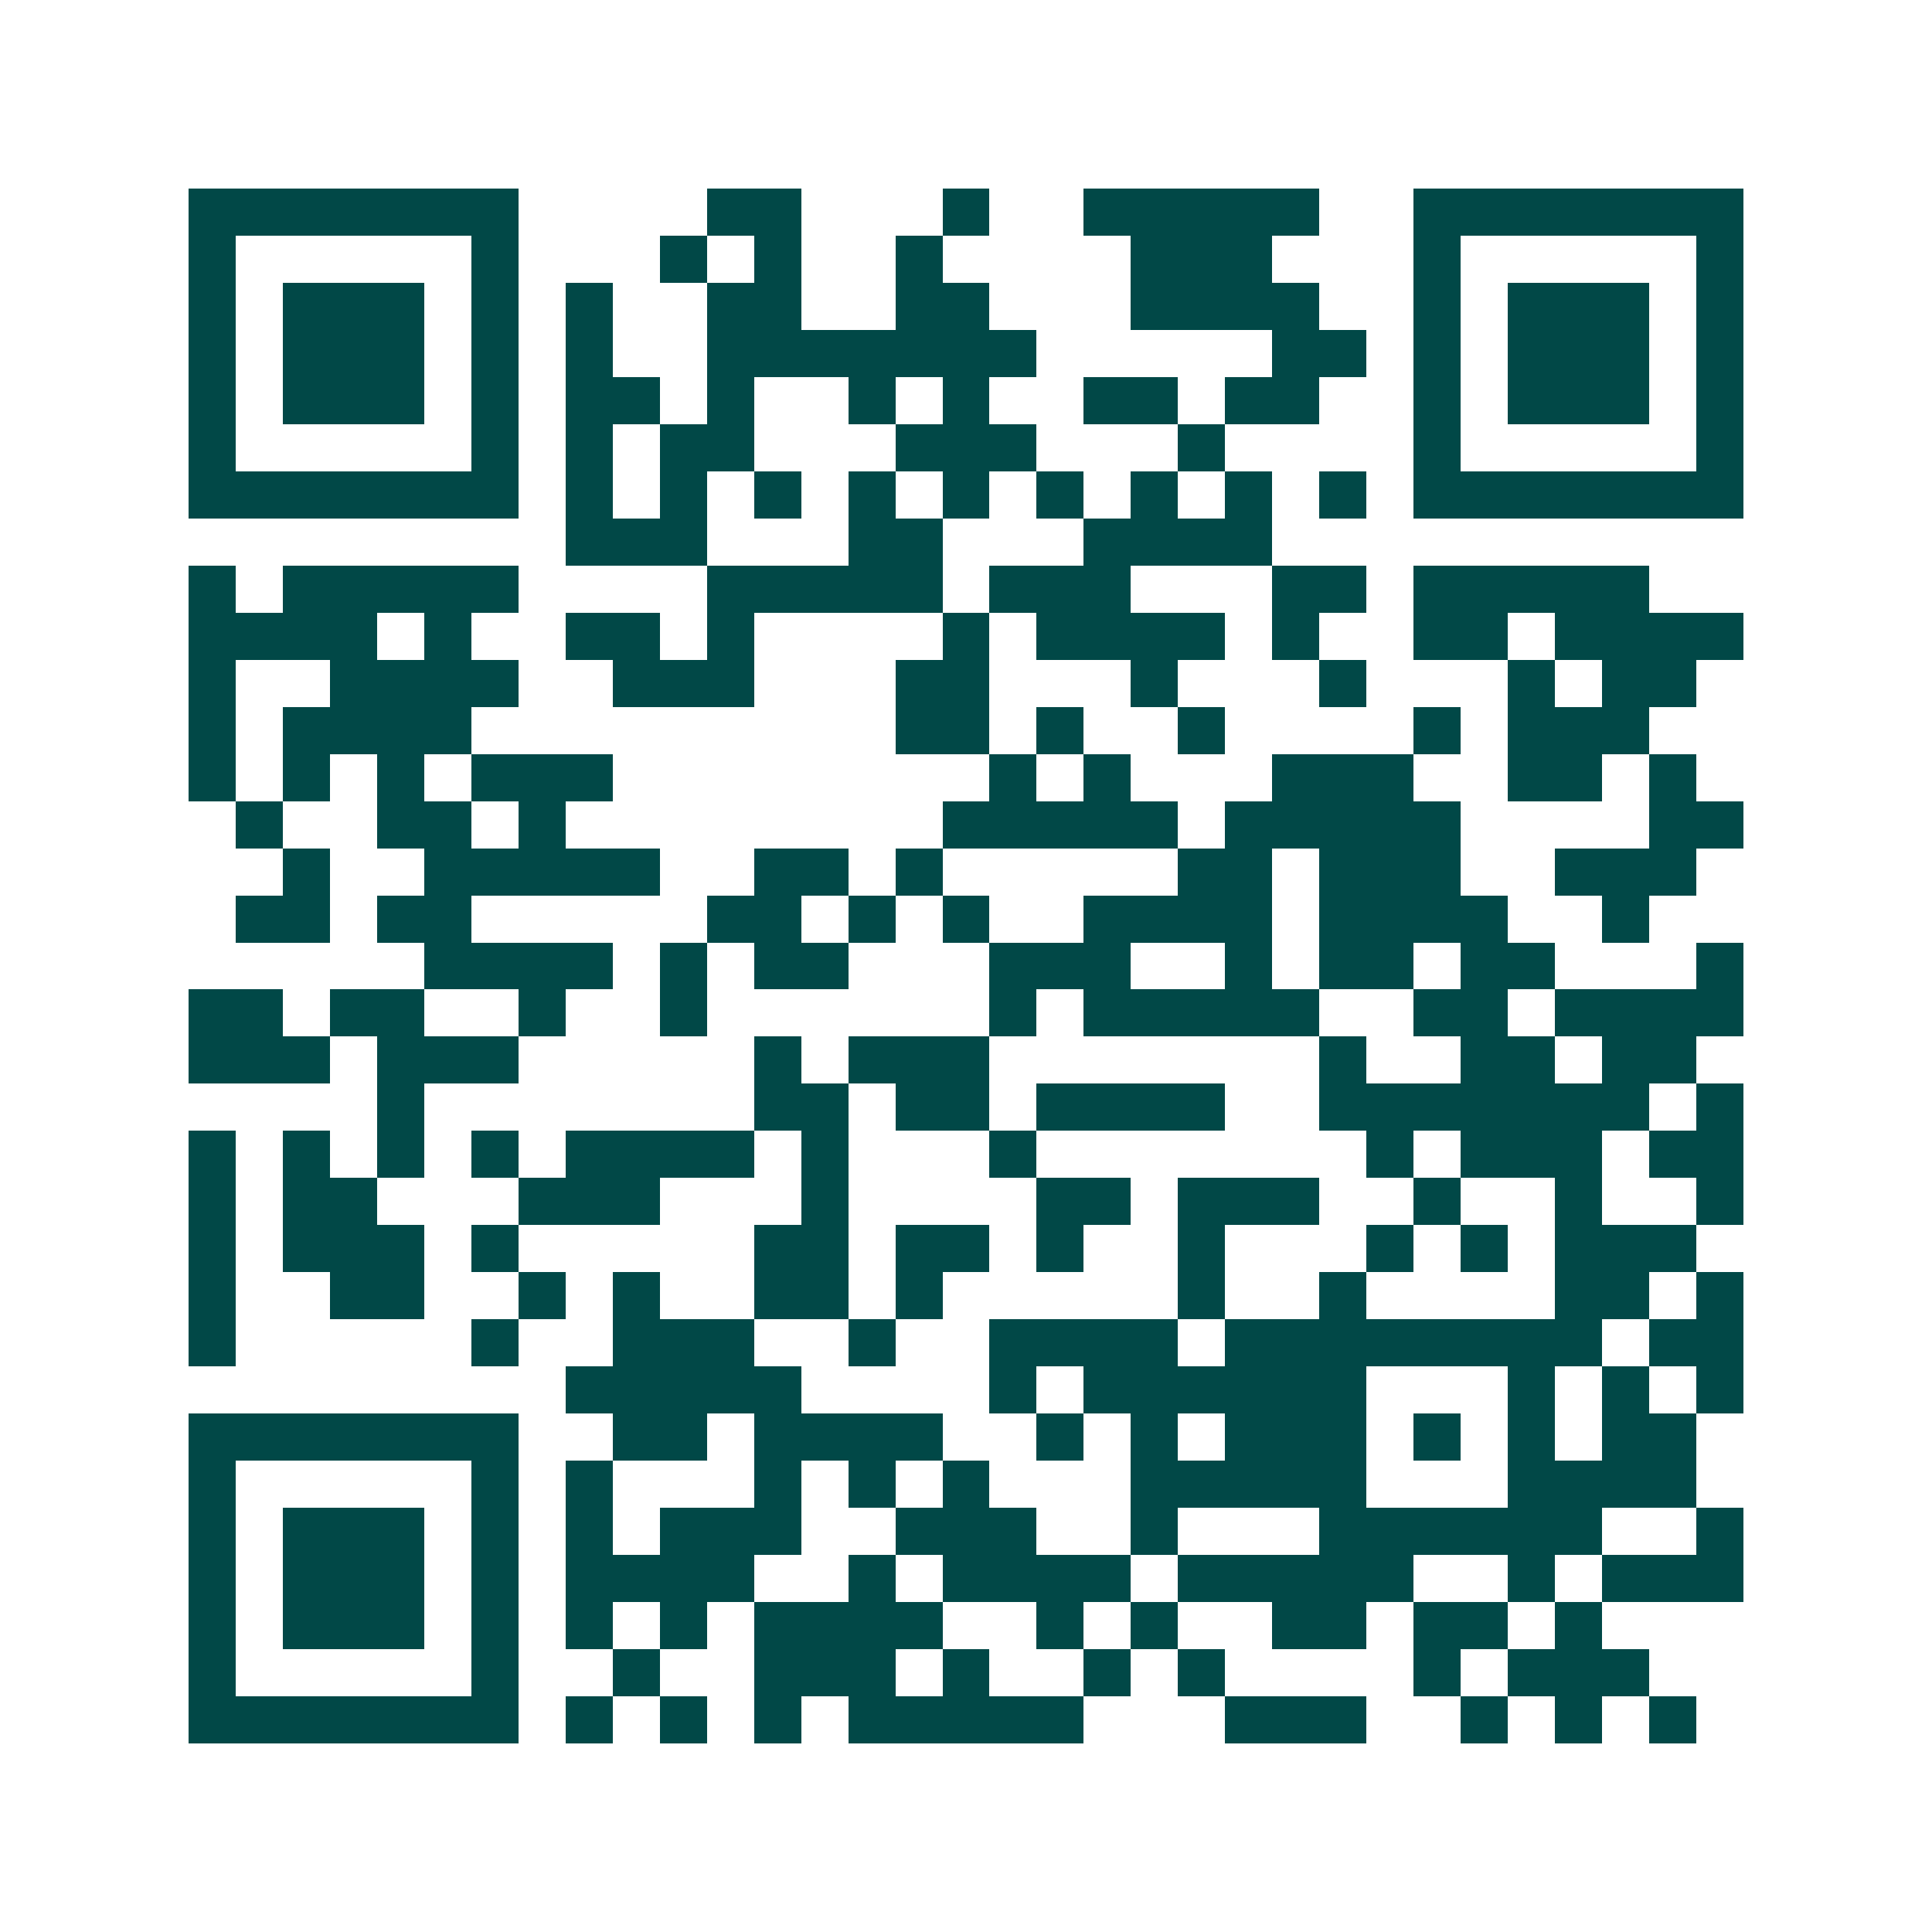<svg xmlns="http://www.w3.org/2000/svg" width="200" height="200" viewBox="0 0 41 41" shape-rendering="crispEdges"><path fill="#ffffff" d="M0 0h41v41H0z"/><path stroke="#014847" d="M4 4.5h7m4 0h2m3 0h1m2 0h5m2 0h7M4 5.5h1m5 0h1m3 0h1m1 0h1m2 0h1m4 0h3m3 0h1m5 0h1M4 6.5h1m1 0h3m1 0h1m1 0h1m2 0h2m2 0h2m3 0h4m2 0h1m1 0h3m1 0h1M4 7.5h1m1 0h3m1 0h1m1 0h1m2 0h7m5 0h2m1 0h1m1 0h3m1 0h1M4 8.5h1m1 0h3m1 0h1m1 0h2m1 0h1m2 0h1m1 0h1m2 0h2m1 0h2m2 0h1m1 0h3m1 0h1M4 9.5h1m5 0h1m1 0h1m1 0h2m3 0h3m3 0h1m4 0h1m5 0h1M4 10.5h7m1 0h1m1 0h1m1 0h1m1 0h1m1 0h1m1 0h1m1 0h1m1 0h1m1 0h1m1 0h7M12 11.5h3m3 0h2m3 0h4M4 12.5h1m1 0h5m4 0h5m1 0h3m3 0h2m1 0h5M4 13.5h4m1 0h1m2 0h2m1 0h1m4 0h1m1 0h4m1 0h1m2 0h2m1 0h4M4 14.5h1m2 0h4m2 0h3m3 0h2m3 0h1m3 0h1m3 0h1m1 0h2M4 15.5h1m1 0h4m9 0h2m1 0h1m2 0h1m4 0h1m1 0h3M4 16.5h1m1 0h1m1 0h1m1 0h3m8 0h1m1 0h1m3 0h3m2 0h2m1 0h1M5 17.5h1m2 0h2m1 0h1m8 0h5m1 0h5m4 0h2M6 18.5h1m2 0h5m2 0h2m1 0h1m5 0h2m1 0h3m2 0h3M5 19.5h2m1 0h2m5 0h2m1 0h1m1 0h1m2 0h4m1 0h4m2 0h1M9 20.5h4m1 0h1m1 0h2m3 0h3m2 0h1m1 0h2m1 0h2m3 0h1M4 21.5h2m1 0h2m2 0h1m2 0h1m6 0h1m1 0h5m2 0h2m1 0h4M4 22.5h3m1 0h3m5 0h1m1 0h3m7 0h1m2 0h2m1 0h2M8 23.5h1m7 0h2m1 0h2m1 0h4m2 0h7m1 0h1M4 24.5h1m1 0h1m1 0h1m1 0h1m1 0h4m1 0h1m3 0h1m7 0h1m1 0h3m1 0h2M4 25.5h1m1 0h2m3 0h3m3 0h1m4 0h2m1 0h3m2 0h1m2 0h1m2 0h1M4 26.5h1m1 0h3m1 0h1m5 0h2m1 0h2m1 0h1m2 0h1m3 0h1m1 0h1m1 0h3M4 27.5h1m2 0h2m2 0h1m1 0h1m2 0h2m1 0h1m5 0h1m2 0h1m4 0h2m1 0h1M4 28.5h1m5 0h1m2 0h3m2 0h1m2 0h4m1 0h8m1 0h2M12 29.5h5m4 0h1m1 0h6m3 0h1m1 0h1m1 0h1M4 30.5h7m2 0h2m1 0h4m2 0h1m1 0h1m1 0h3m1 0h1m1 0h1m1 0h2M4 31.5h1m5 0h1m1 0h1m3 0h1m1 0h1m1 0h1m3 0h5m3 0h4M4 32.5h1m1 0h3m1 0h1m1 0h1m1 0h3m2 0h3m2 0h1m3 0h6m2 0h1M4 33.5h1m1 0h3m1 0h1m1 0h4m2 0h1m1 0h4m1 0h5m2 0h1m1 0h3M4 34.5h1m1 0h3m1 0h1m1 0h1m1 0h1m1 0h4m2 0h1m1 0h1m2 0h2m1 0h2m1 0h1M4 35.5h1m5 0h1m2 0h1m2 0h3m1 0h1m2 0h1m1 0h1m4 0h1m1 0h3M4 36.5h7m1 0h1m1 0h1m1 0h1m1 0h5m3 0h3m2 0h1m1 0h1m1 0h1"/></svg>
